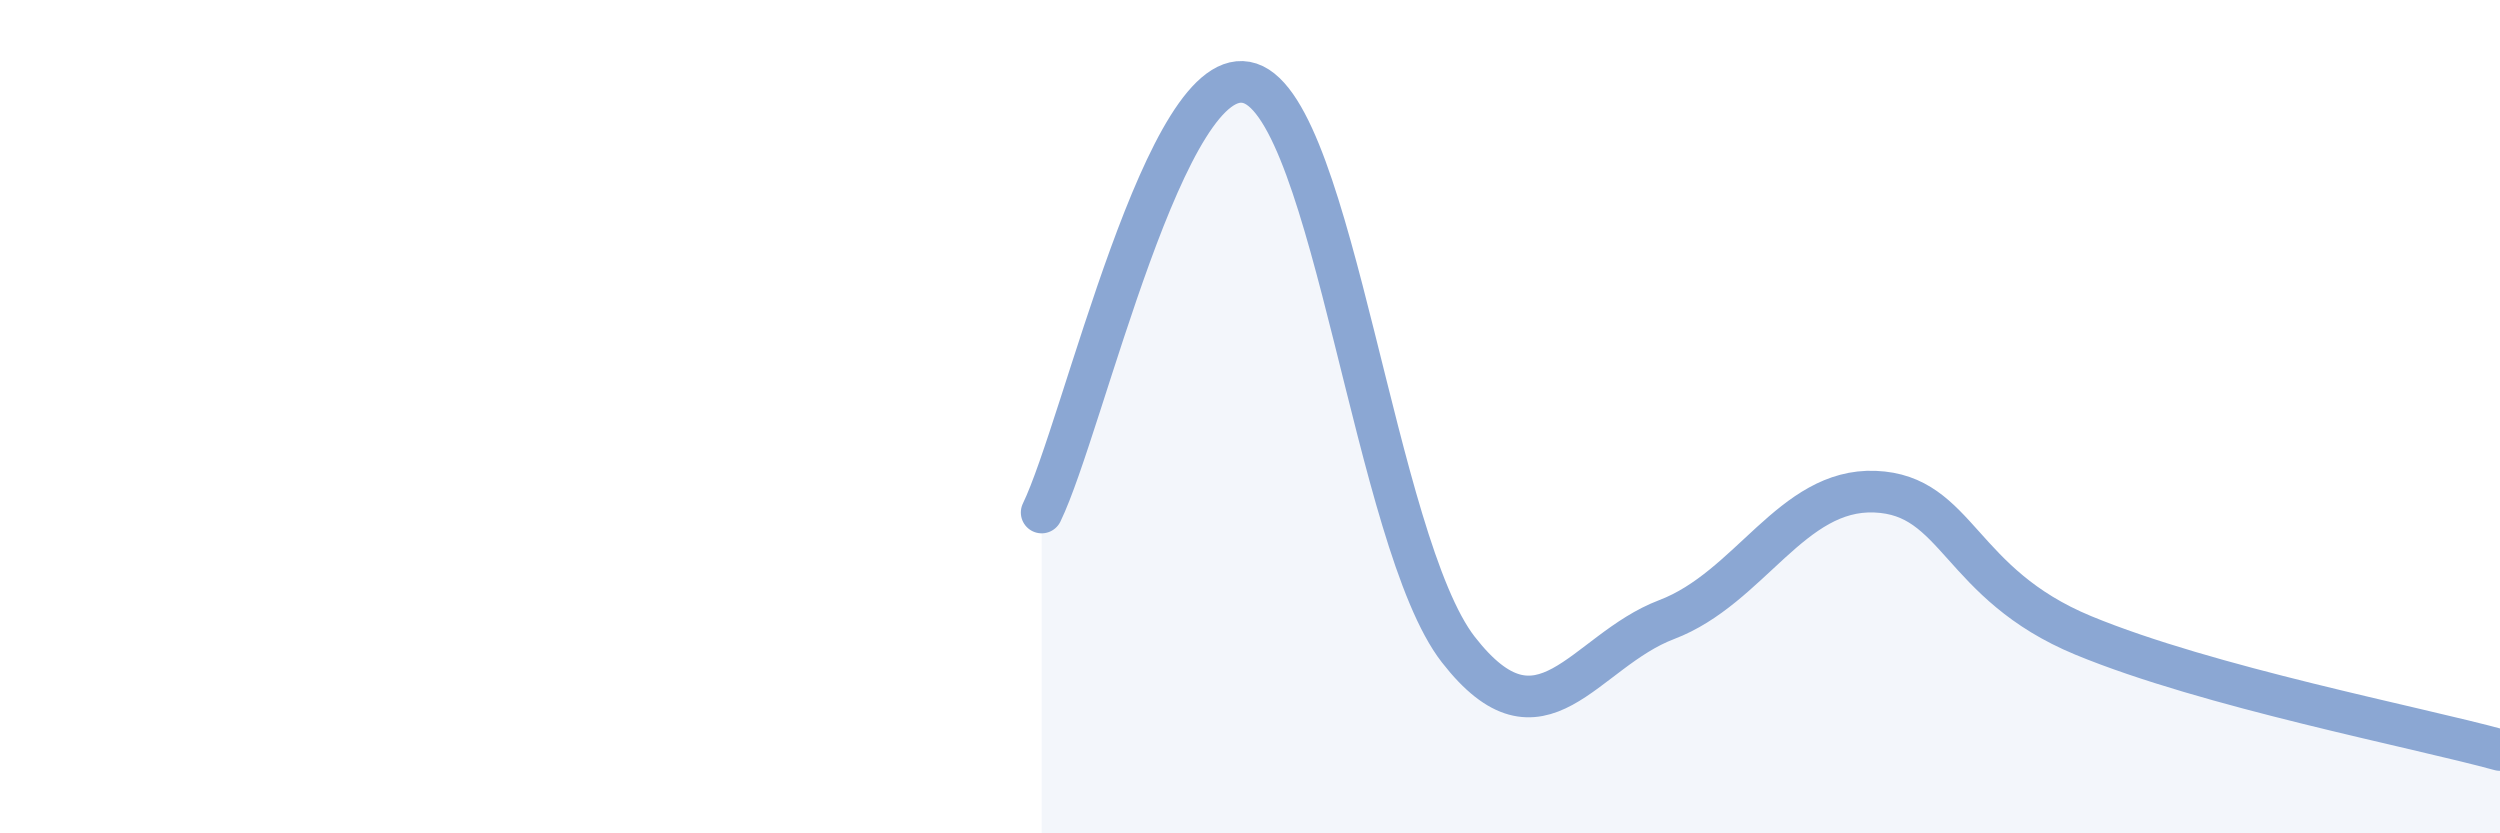 
    <svg width="60" height="20" viewBox="0 0 60 20" xmlns="http://www.w3.org/2000/svg">
      <path
        d="M 25,12.3 C 26,10.24 28,1.34 30,2 C 32,2.66 33,13.02 35,15.59 C 37,18.16 38,15.63 40,14.87 C 42,14.11 43,11.72 45,11.8 C 47,11.88 47,14.01 50,15.25 C 53,16.49 58,17.45 60,18L60 20L25 20Z"
        fill="#8ba7d3"
        opacity="0.1"
        stroke-linecap="round"
        stroke-linejoin="round"
      />
      <path
        d="M 25,12.3 C 26,10.24 28,1.34 30,2 C 32,2.66 33,13.02 35,15.59 C 37,18.16 38,15.63 40,14.87 C 42,14.11 43,11.72 45,11.8 C 47,11.88 47,14.01 50,15.25 C 53,16.49 58,17.45 60,18"
        stroke="#8ba7d3"
        stroke-width="1"
        fill="none"
        stroke-linecap="round"
        stroke-linejoin="round"
      />
    </svg>
  